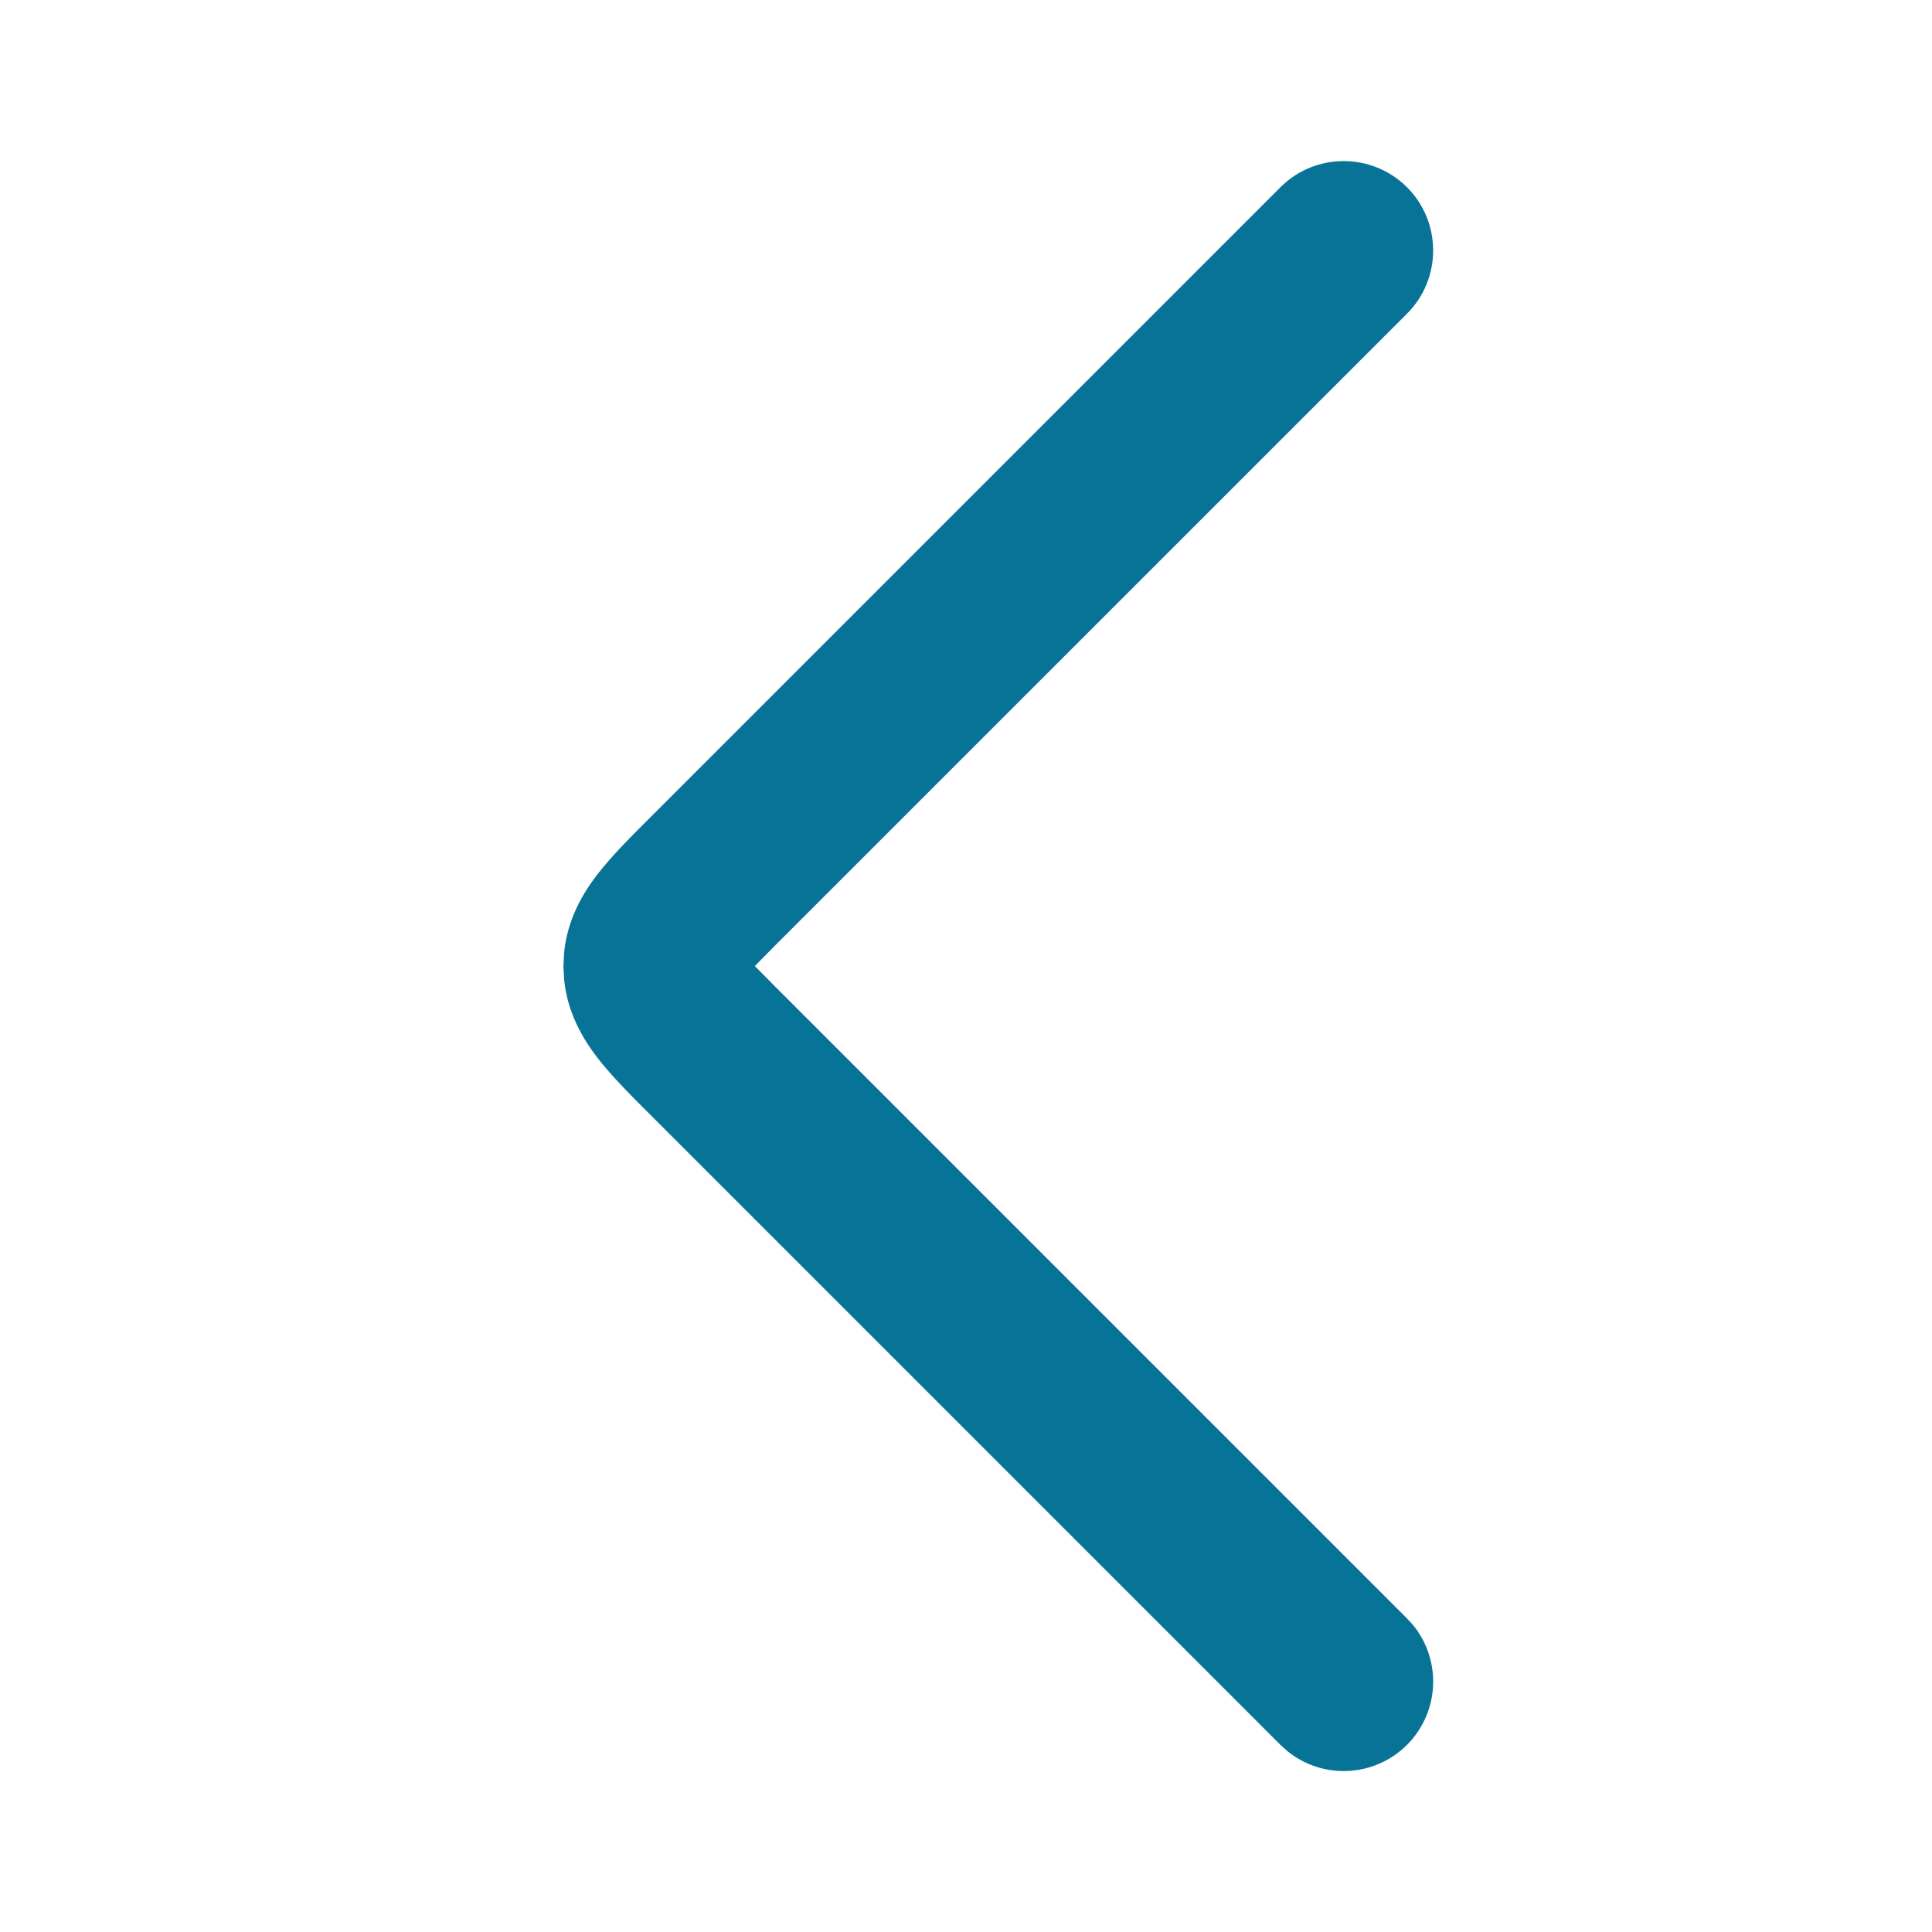 <?xml version="1.0" encoding="utf-8"?>
<svg xmlns="http://www.w3.org/2000/svg" fill="none" height="100%" overflow="visible" preserveAspectRatio="none" style="display: block;" viewBox="0 0 17.005 17.005" width="100%">
<g id="arrow-left-01-sharp">
<g id="elements">
<path d="M11.27 1.648C11.578 1.341 12.076 1.341 12.384 1.648C12.691 1.955 12.691 2.454 12.384 2.761L6.827 8.317C6.754 8.391 6.695 8.451 6.644 8.503C6.695 8.555 6.754 8.615 6.827 8.688L12.384 14.245L12.438 14.304C12.69 14.613 12.672 15.07 12.384 15.358C12.095 15.646 11.639 15.664 11.33 15.412L11.27 15.358L5.714 9.802C5.555 9.643 5.379 9.468 5.252 9.302C5.129 9.14 4.997 8.918 4.966 8.63L4.959 8.503L4.966 8.376C4.997 8.088 5.129 7.866 5.252 7.704C5.379 7.538 5.555 7.363 5.714 7.204L11.27 1.648Z" fill="#077497" id="Vector 6904 (Stroke)"/>
</g>
</g>
</svg>